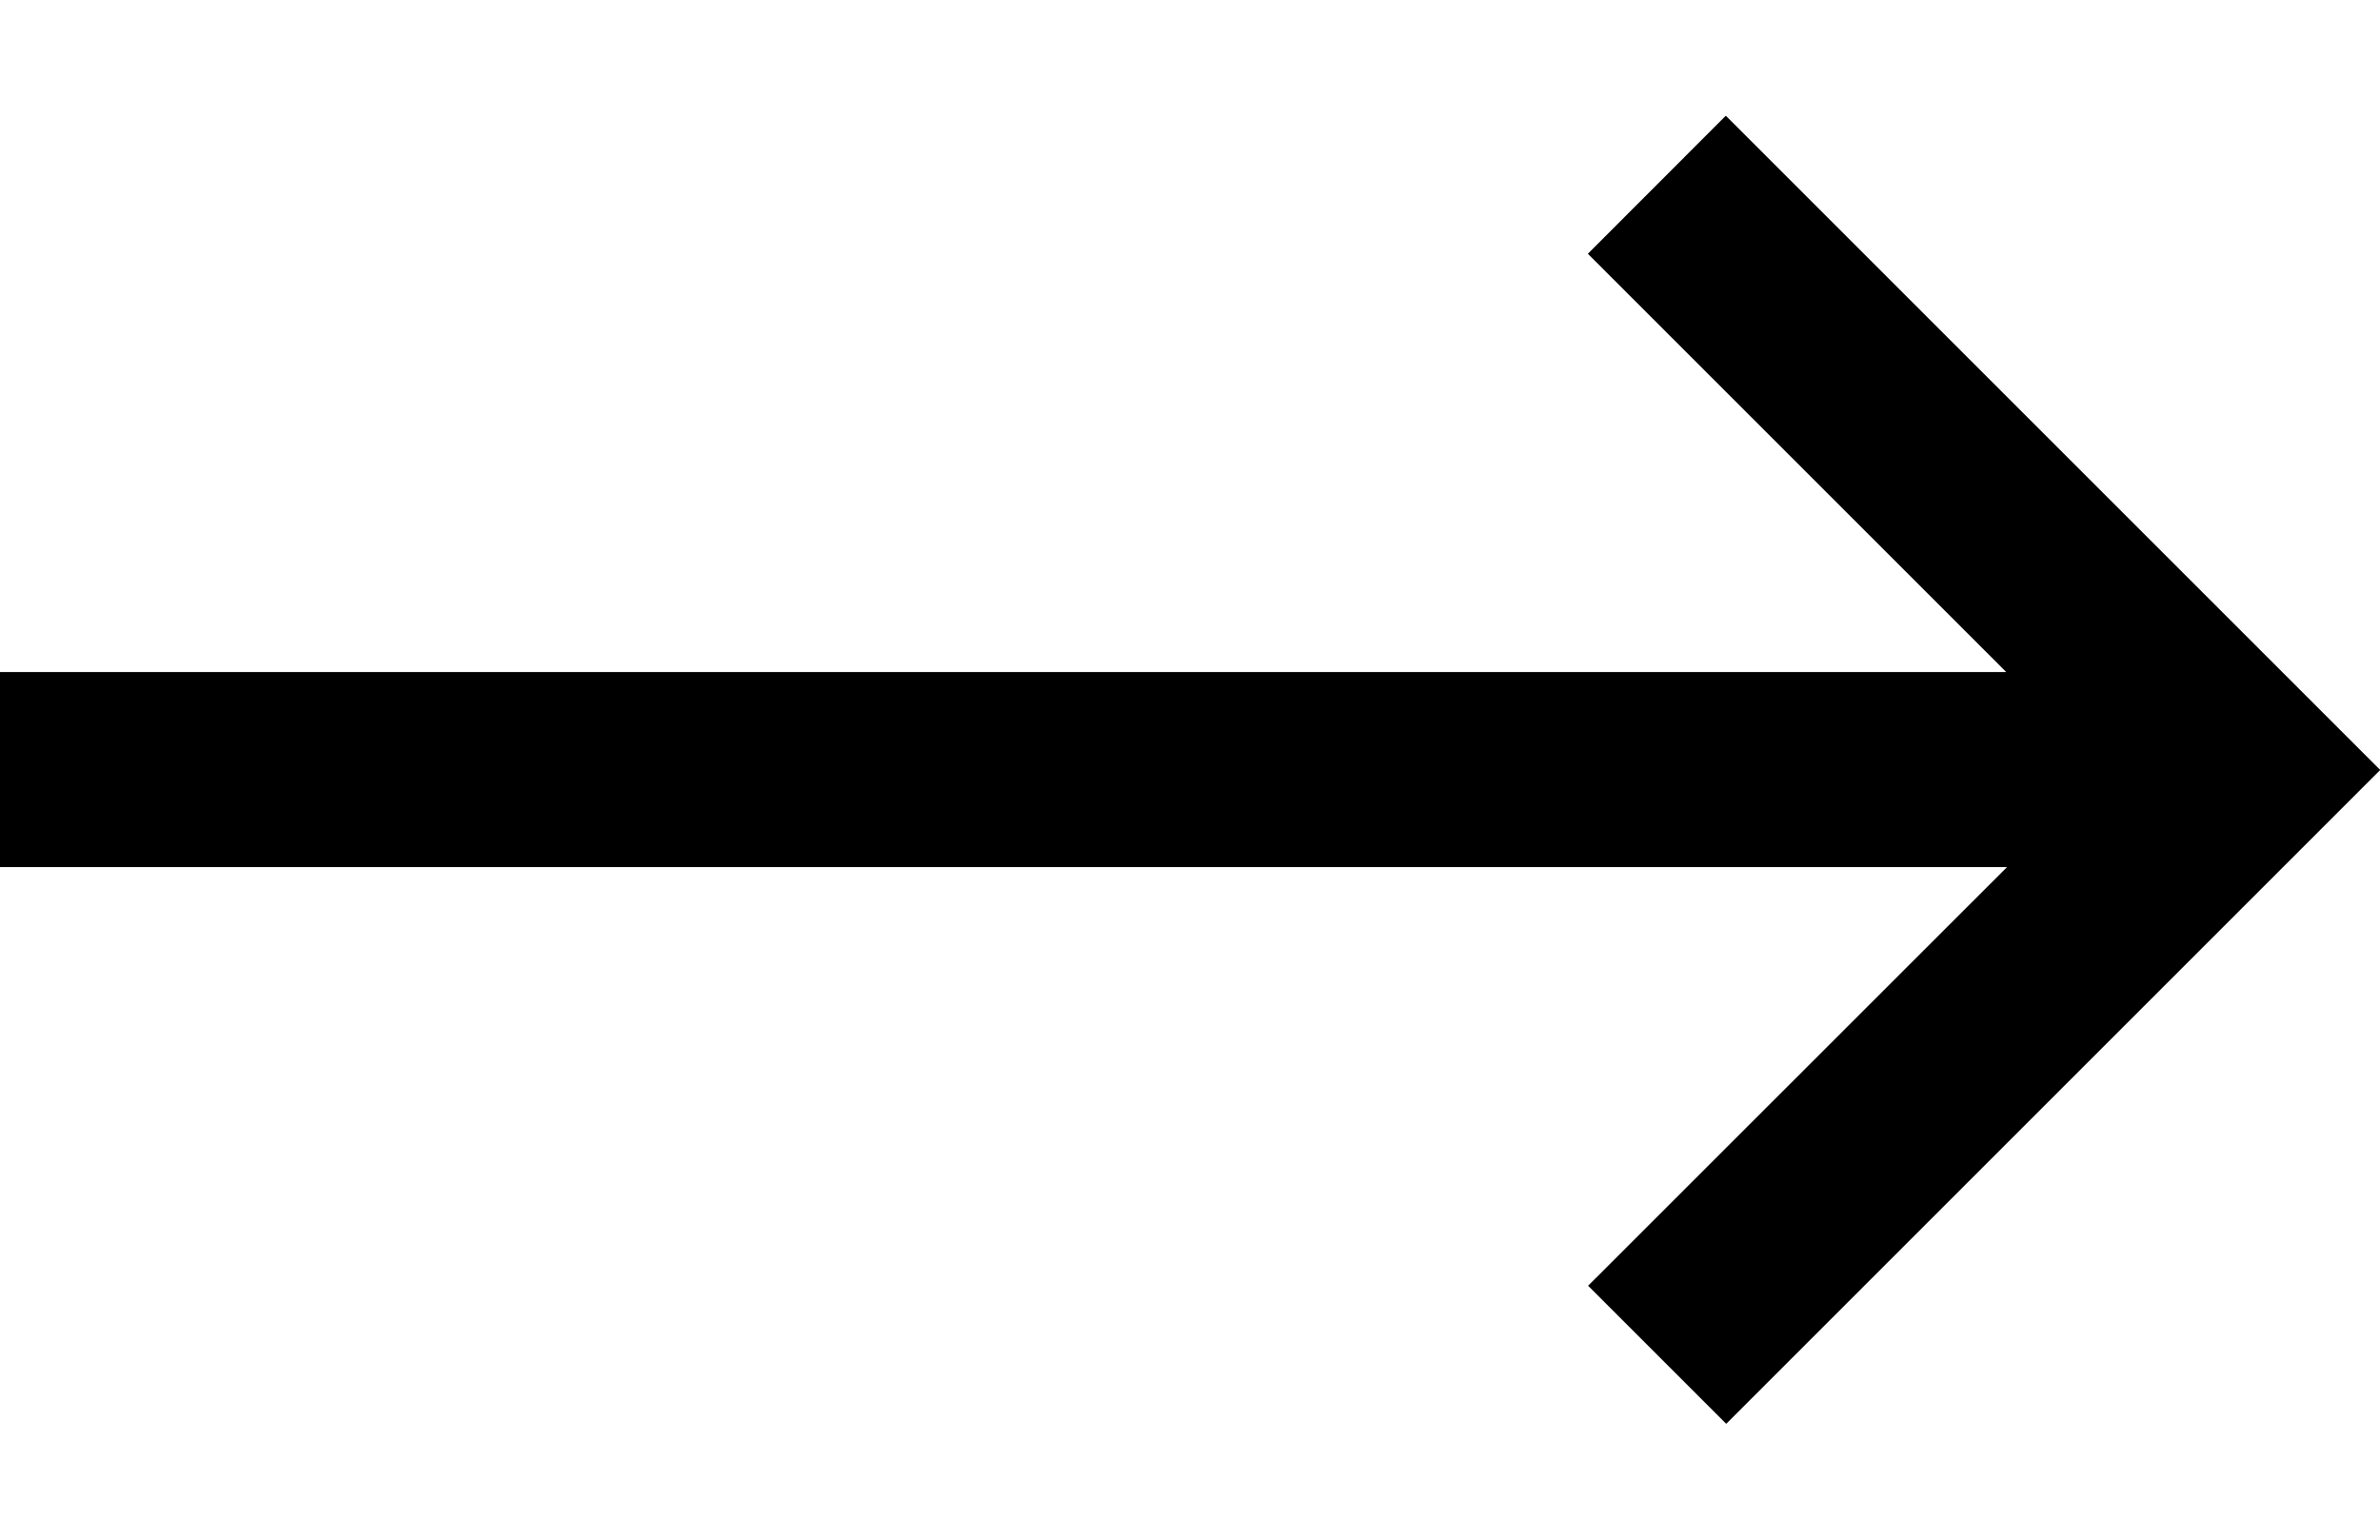 <svg width="17" height="11" viewBox="0 0 17 11" fill="none" xmlns="http://www.w3.org/2000/svg">
<g id="Union">
<path d="M14.332 4.802L11.343 1.813L12.327 0.828L17 5.501L12.33 10.171L11.345 9.186L14.337 6.195L-2.31228e-05 6.195L-2.30619e-05 4.802L14.332 4.802Z" fill="black"/>
<path d="M14.332 4.802L11.343 1.813L12.327 0.828L17 5.501L12.33 10.171L11.345 9.186L14.337 6.195L-2.31228e-05 6.195L-2.30619e-05 4.802L14.332 4.802Z" fill="black" fill-opacity="0.2"/>
<path d="M14.332 4.802L11.343 1.813L12.327 0.828L17 5.501L12.33 10.171L11.345 9.186L14.337 6.195L-2.31228e-05 6.195L-2.30619e-05 4.802L14.332 4.802Z" fill="black" fill-opacity="0.2"/>
<path d="M14.332 4.802L11.343 1.813L12.327 0.828L17 5.501L12.33 10.171L11.345 9.186L14.337 6.195L-2.31228e-05 6.195L-2.30619e-05 4.802L14.332 4.802Z" fill="black" fill-opacity="0.2"/>
<path d="M14.332 4.802L11.343 1.813L12.327 0.828L17 5.501L12.33 10.171L11.345 9.186L14.337 6.195L-2.31228e-05 6.195L-2.30619e-05 4.802L14.332 4.802Z" fill="black" fill-opacity="0.2"/>
<path d="M14.332 4.802L11.343 1.813L12.327 0.828L17 5.501L12.33 10.171L11.345 9.186L14.337 6.195L-2.31228e-05 6.195L-2.30619e-05 4.802L14.332 4.802Z" fill="black" fill-opacity="0.2"/>
</g>
</svg>
